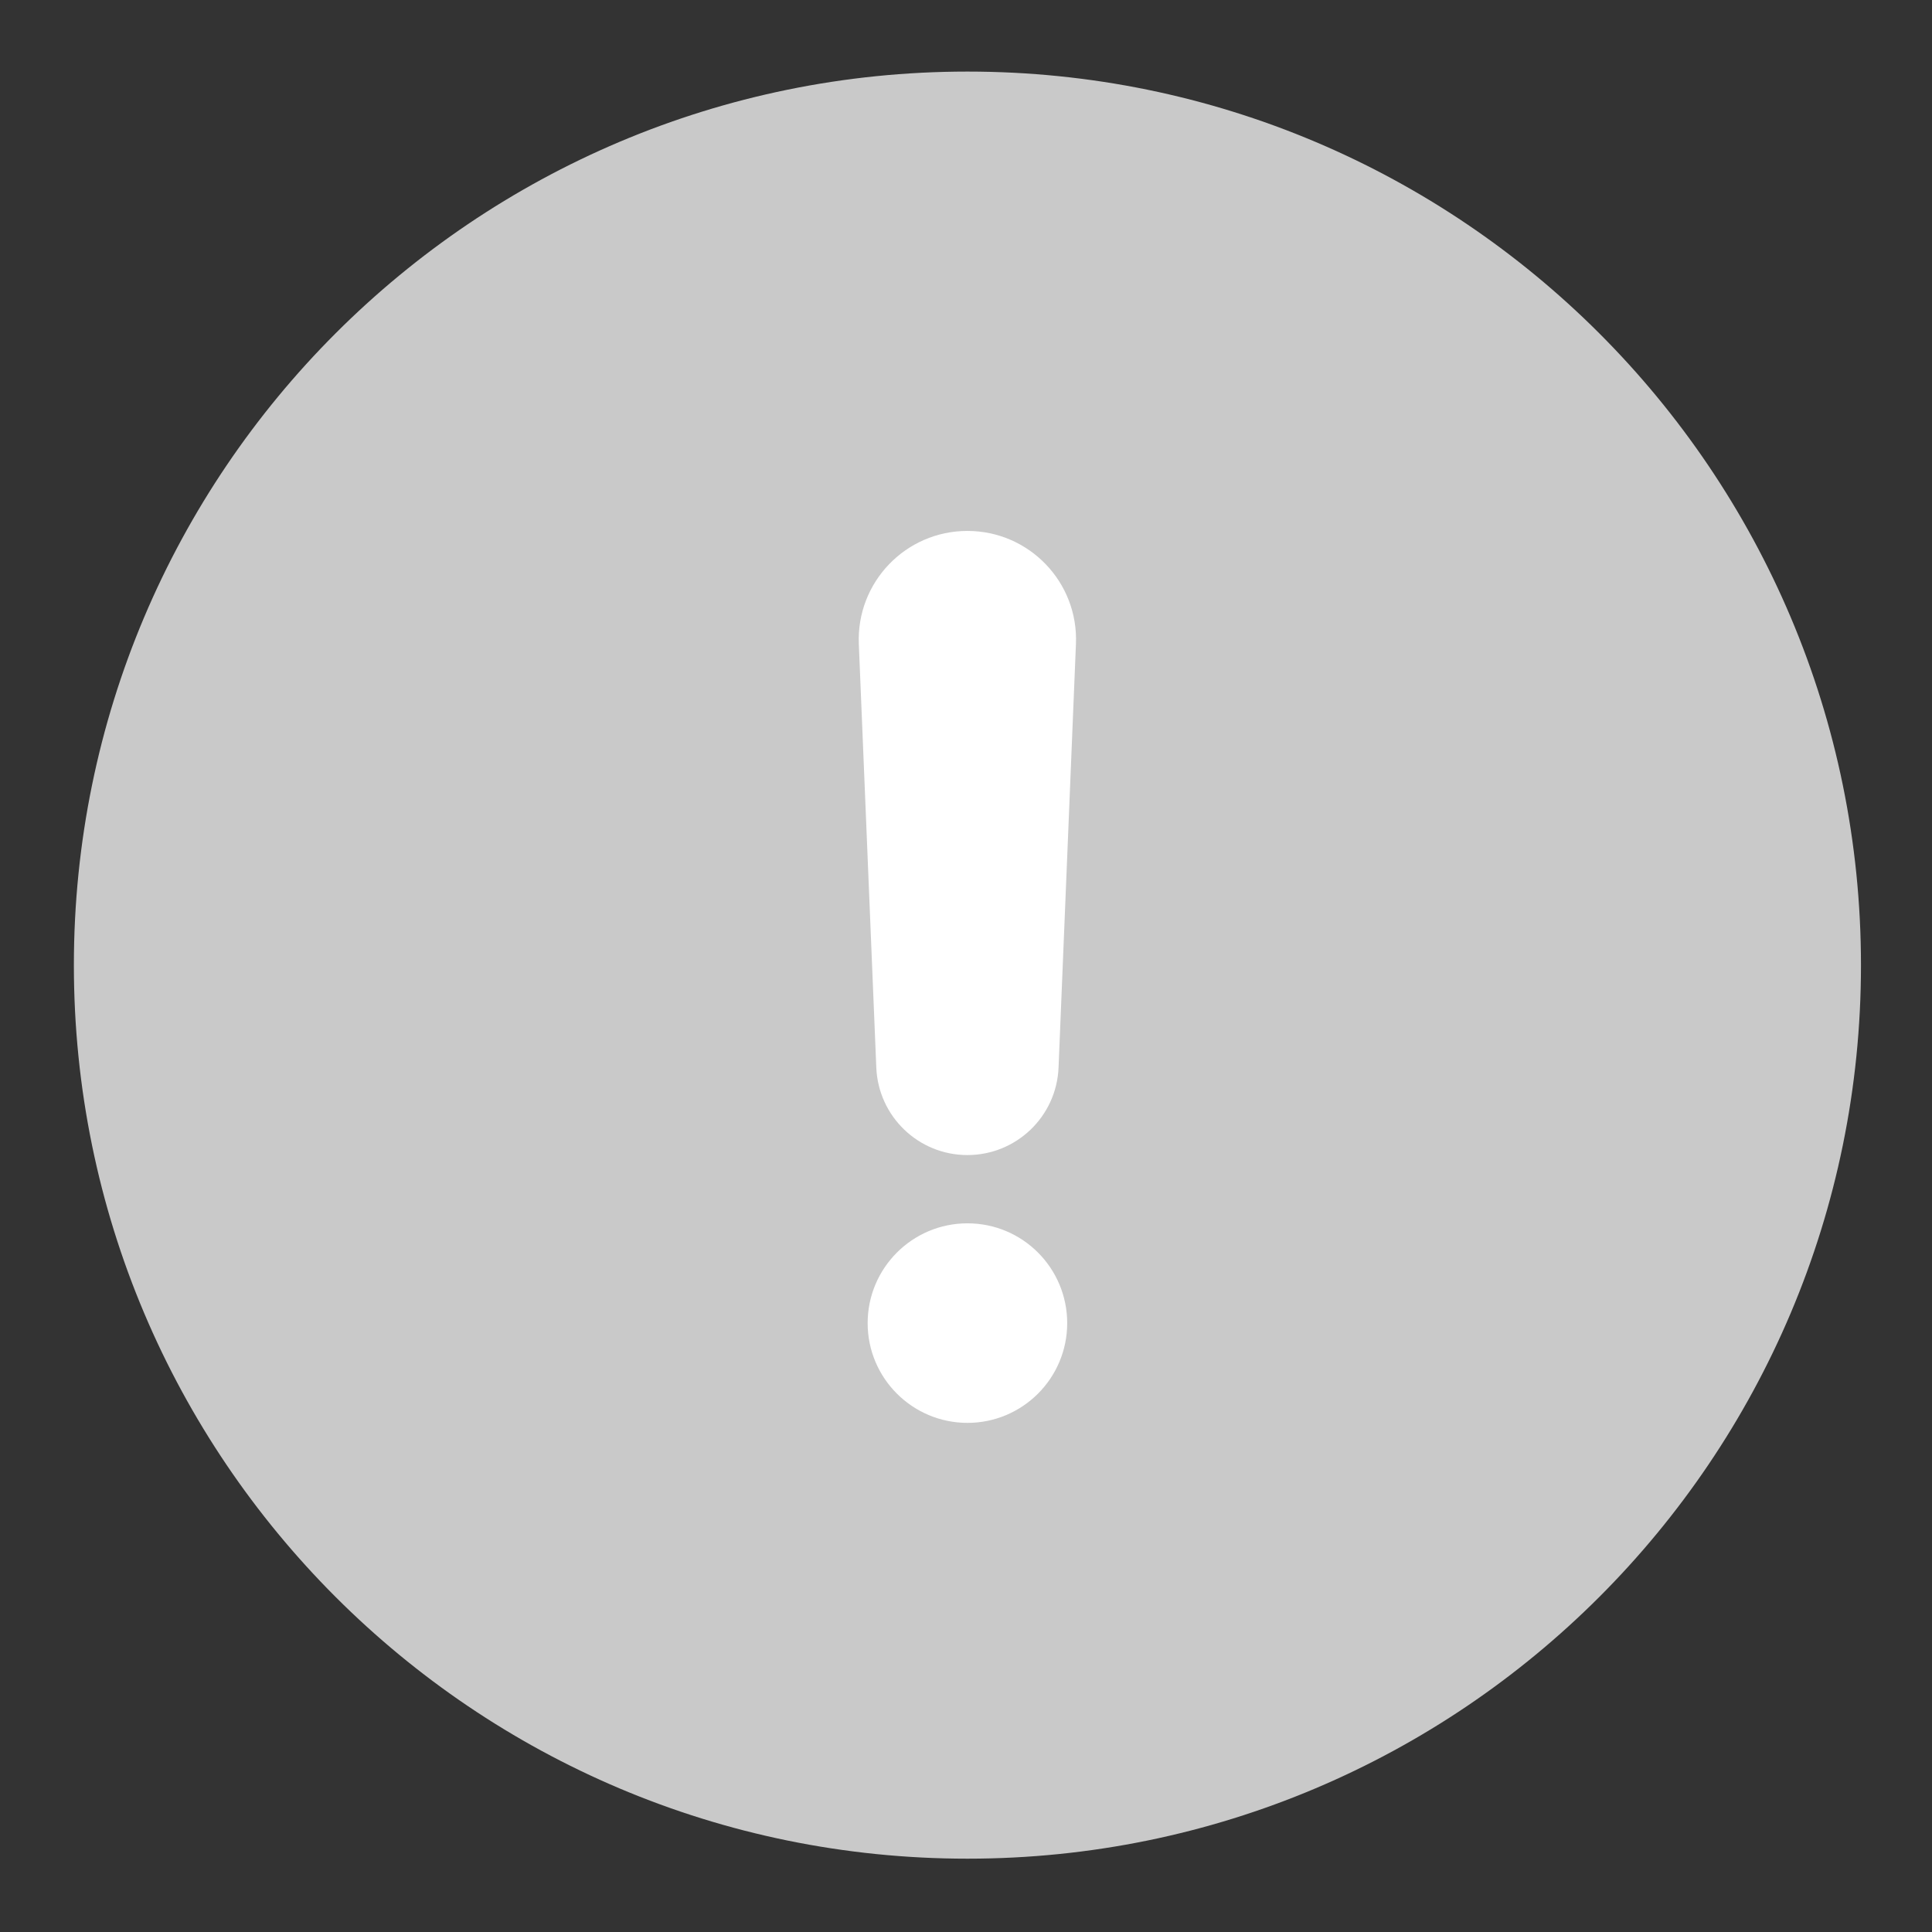 <svg width="21" height="21" viewBox="0 0 21 21" fill="none" xmlns="http://www.w3.org/2000/svg">
<rect x="0" y="0" width="21" height="21" fill="#333333" stroke="none"/>
<path d="M10.516 20.203C15.88 20.203 20.228 15.855 20.228 10.491C20.228 5.127 15.88 0.778 10.516 0.778C5.152 0.778 0.803 5.127 0.803 10.491C0.803 15.855 5.152 20.203 10.516 20.203Z" fill="#C9C9C9"/>
<path d="M10.516 15.466C11.115 15.466 11.6 14.98 11.6 14.382C11.6 13.783 11.115 13.297 10.516 13.297C9.917 13.297 9.431 13.783 9.431 14.382C9.431 14.98 9.917 15.466 10.516 15.466Z" fill="white"/>
<path d="M10.515 5.771C9.844 5.771 9.308 6.329 9.335 7L9.525 11.604C9.547 12.136 9.984 12.555 10.515 12.555C11.047 12.555 11.484 12.136 11.506 11.604L11.695 7C11.723 6.329 11.187 5.771 10.515 5.771Z" fill="white"/>
</svg>
